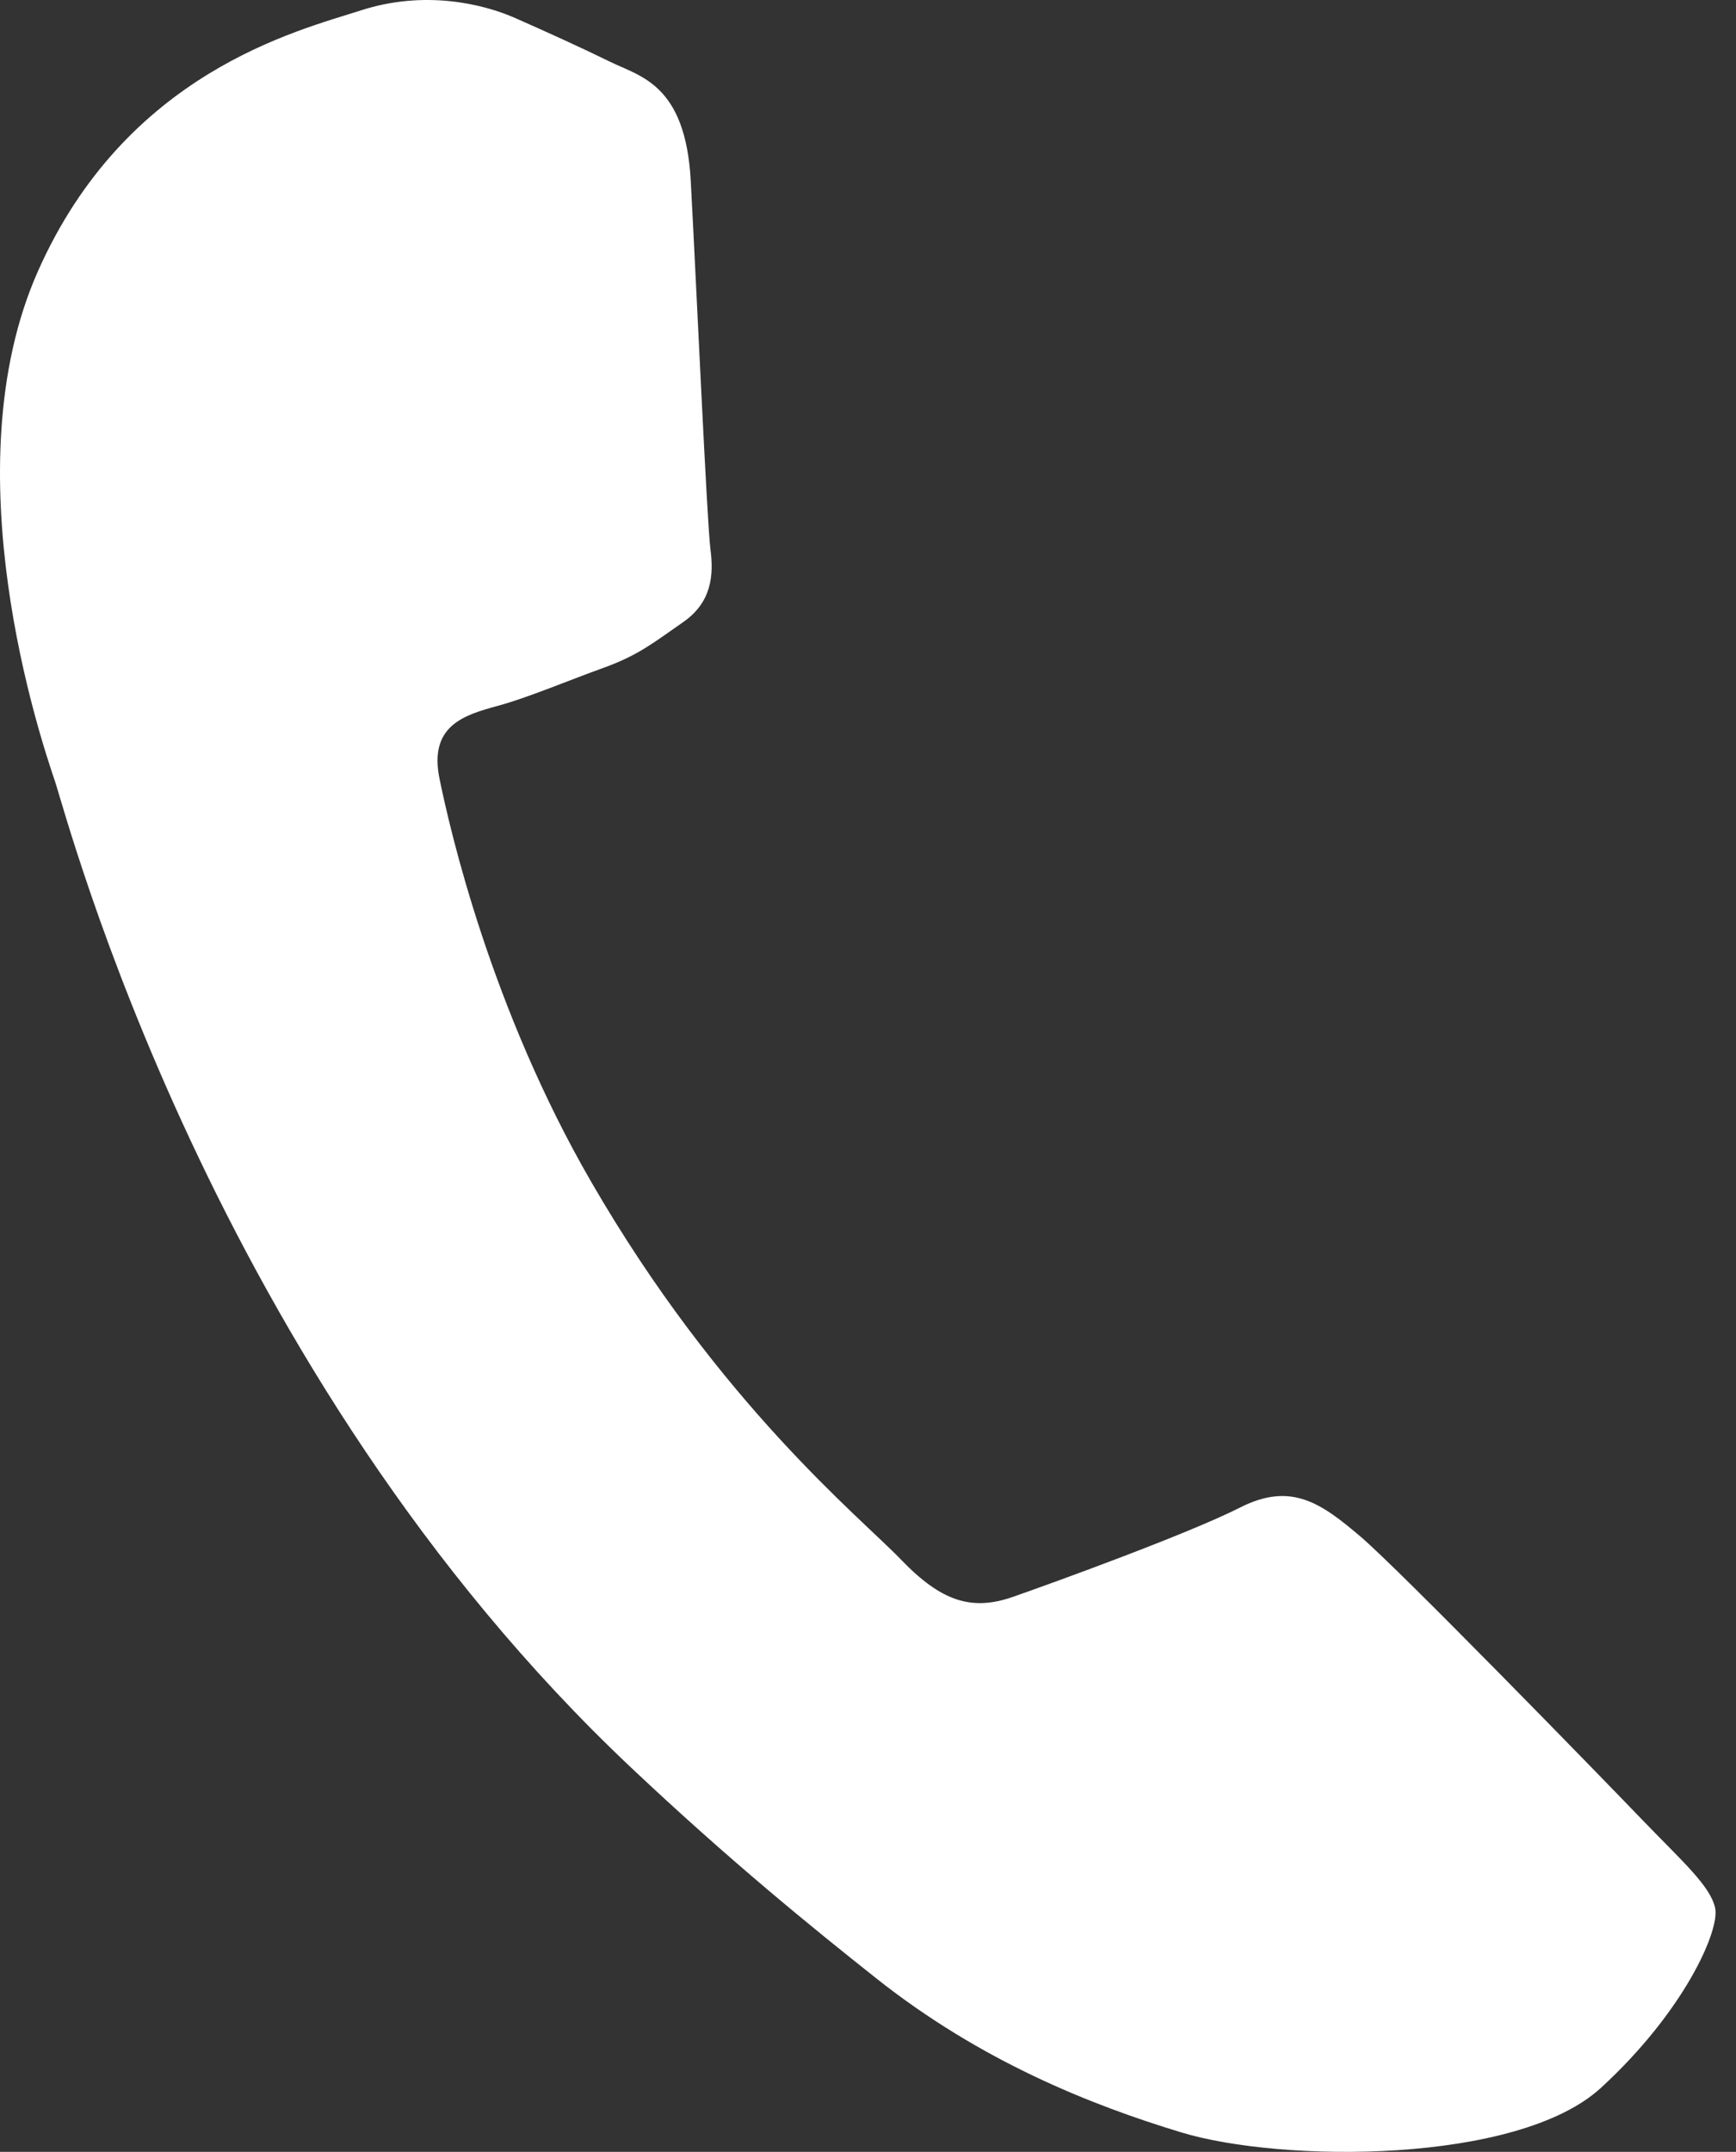 <?xml version="1.0" encoding="UTF-8"?> <svg xmlns="http://www.w3.org/2000/svg" width="46" height="57" viewBox="0 0 46 57" fill="none"><rect x="0" y="0" width="46" height="57" fill="#333333" stroke="none"/> <path d="M43.484 48.171C44.56 49.29 45.317 49.946 45.447 50.539C45.577 51.132 44.626 53.281 42.421 55.304C40.216 57.327 33.955 57.292 31.294 56.482C28.908 55.757 25.992 54.604 23.207 52.394C21.518 51.054 19.363 49.311 16.718 46.817C5.597 36.333 1.789 21.68 1.45 20.673L1.444 20.657C1.085 19.591 -1.326 12.45 1.001 7.194C3.34 1.911 7.883 0.816 9.563 0.275C11.243 -0.267 12.786 0.095 13.662 0.482C14.537 0.87 15.411 1.265 16.163 1.635C16.955 2.025 18.163 2.221 18.303 4.786C18.446 7.42 18.735 13.867 18.825 14.55C18.916 15.233 18.858 15.956 18.102 16.479C17.348 17.001 16.93 17.352 15.996 17.688C15.062 18.024 13.997 18.477 13.193 18.696C12.298 18.94 11.356 19.218 11.647 20.632C11.937 22.046 13.018 26.728 15.664 31.303C19.063 37.182 22.795 40.19 23.871 41.308C24.946 42.427 25.752 42.677 26.836 42.3C27.919 41.923 31.508 40.619 32.859 39.932C34.21 39.246 35.007 39.813 36.053 40.704C37.099 41.596 42.409 47.052 43.484 48.171Z" fill="white"></path> </svg> 